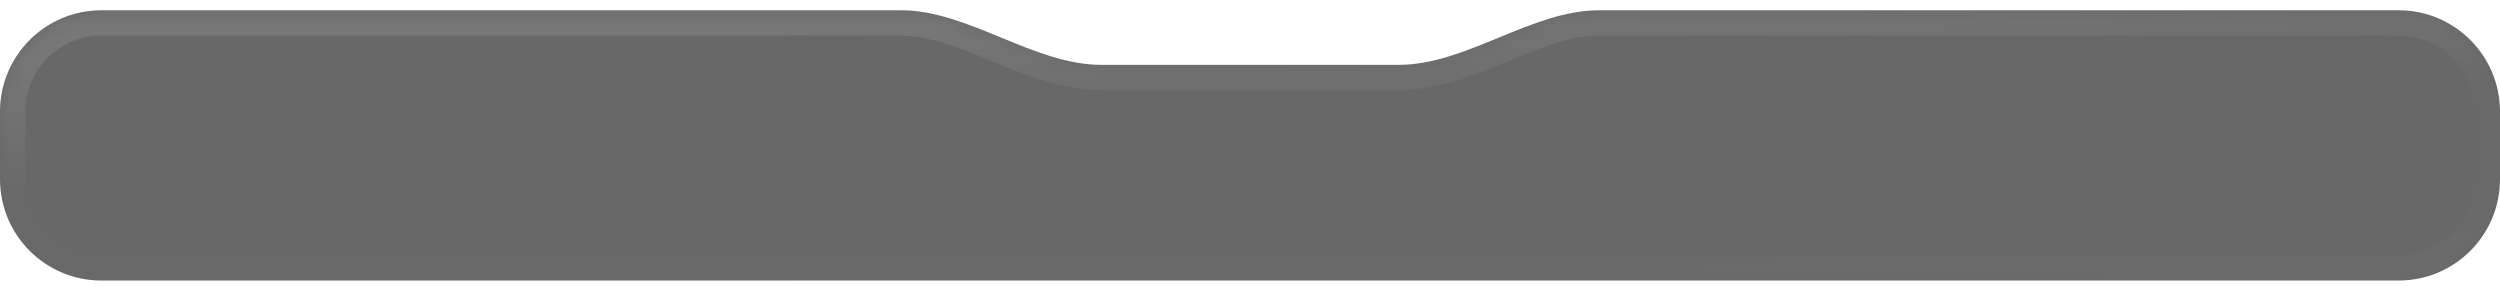 <svg width="148" height="17" viewBox="0 0 148 17" fill="none" xmlns="http://www.w3.org/2000/svg">
<g filter="url(#filter0_bi_743_42277)">
<mask id="path-1-inside-1_743_42277" fill="white">
<path fill-rule="evenodd" clip-rule="evenodd" d="M65.2 3.839C61.176 3.839 57.352 0.608 53.329 0.608H6C2.686 0.608 0 3.295 0 6.608V10.608C0 13.922 2.686 16.608 6 16.608H142C145.314 16.608 148 13.922 148 10.608V6.608C148 3.295 145.314 0.608 142 0.608H94.671C90.648 0.608 86.824 3.839 82.8 3.839V3.839H65.2V3.839Z"/>
</mask>
<path fill-rule="evenodd" clip-rule="evenodd" d="M65.2 3.839C61.176 3.839 57.352 0.608 53.329 0.608H6C2.686 0.608 0 3.295 0 6.608V10.608C0 13.922 2.686 16.608 6 16.608H142C145.314 16.608 148 13.922 148 10.608V6.608C148 3.295 145.314 0.608 142 0.608H94.671C90.648 0.608 86.824 3.839 82.8 3.839V3.839H65.2V3.839Z" fill="#282828" fill-opacity="0.7" style="mix-blend-mode:luminosity"/>
<path d="M6 2.108H53.329V-0.892H6V2.108ZM1.5 6.608C1.5 4.123 3.515 2.108 6 2.108V-0.892C1.858 -0.892 -1.5 2.466 -1.5 6.608H1.5ZM1.5 10.608V6.608H-1.5V10.608H1.5ZM6 15.108C3.515 15.108 1.5 13.094 1.5 10.608H-1.5C-1.5 14.751 1.858 18.108 6 18.108V15.108ZM142 15.108H6V18.108H142V15.108ZM146.5 10.608C146.5 13.094 144.485 15.108 142 15.108V18.108C146.142 18.108 149.5 14.751 149.5 10.608H146.5ZM146.5 6.608V10.608H149.5V6.608H146.5ZM142 2.108C144.485 2.108 146.5 4.123 146.5 6.608H149.5C149.5 2.466 146.142 -0.892 142 -0.892V2.108ZM94.671 2.108H142V-0.892H94.671V2.108ZM82.8 2.339H65.2V5.339H82.8V2.339ZM94.671 -0.892C92.309 -0.892 90.065 0.054 88.165 0.837C86.141 1.67 84.462 2.339 82.8 2.339V5.339C85.162 5.339 87.406 4.393 89.307 3.611C91.33 2.778 93.01 2.108 94.671 2.108V-0.892ZM53.329 2.108C54.99 2.108 56.67 2.778 58.693 3.611C60.594 4.393 62.838 5.339 65.2 5.339V2.339C63.538 2.339 61.859 1.67 59.835 0.837C57.935 0.054 55.691 -0.892 53.329 -0.892V2.108Z" fill="url(#paint0_linear_743_42277)" fill-opacity="0.25" mask="url(#path-1-inside-1_743_42277)"/>
</g>
<defs>
<filter id="filter0_bi_743_42277" x="-100" y="-99.392" width="348" height="216" filterUnits="userSpaceOnUse" color-interpolation-filters="sRGB">
<feFlood flood-opacity="0" result="BackgroundImageFix"/>
<feGaussianBlur in="BackgroundImageFix" stdDeviation="50"/>
<feComposite in2="SourceAlpha" operator="in" result="effect1_backgroundBlur_743_42277"/>
<feBlend mode="normal" in="SourceGraphic" in2="effect1_backgroundBlur_743_42277" result="shape"/>
<feColorMatrix in="SourceAlpha" type="matrix" values="0 0 0 0 0 0 0 0 0 0 0 0 0 0 0 0 0 0 127 0" result="hardAlpha"/>
<feOffset/>
<feGaussianBlur stdDeviation="4"/>
<feComposite in2="hardAlpha" operator="arithmetic" k2="-1" k3="1"/>
<feColorMatrix type="matrix" values="0 0 0 0 0.973 0 0 0 0 0.973 0 0 0 0 0.973 0 0 0 0.25 0"/>
<feBlend mode="normal" in2="shape" result="effect2_innerShadow_743_42277"/>
</filter>
<linearGradient id="paint0_linear_743_42277" x1="74" y1="0.608" x2="74.869" y2="20.898" gradientUnits="userSpaceOnUse">
<stop stop-color="white" stop-opacity="0.4"/>
<stop offset="0.4" stop-color="white" stop-opacity="0.01"/>
<stop offset="0.6" stop-color="white" stop-opacity="0.01"/>
<stop offset="1" stop-color="white" stop-opacity="0.1"/>
</linearGradient>
</defs>
</svg>

